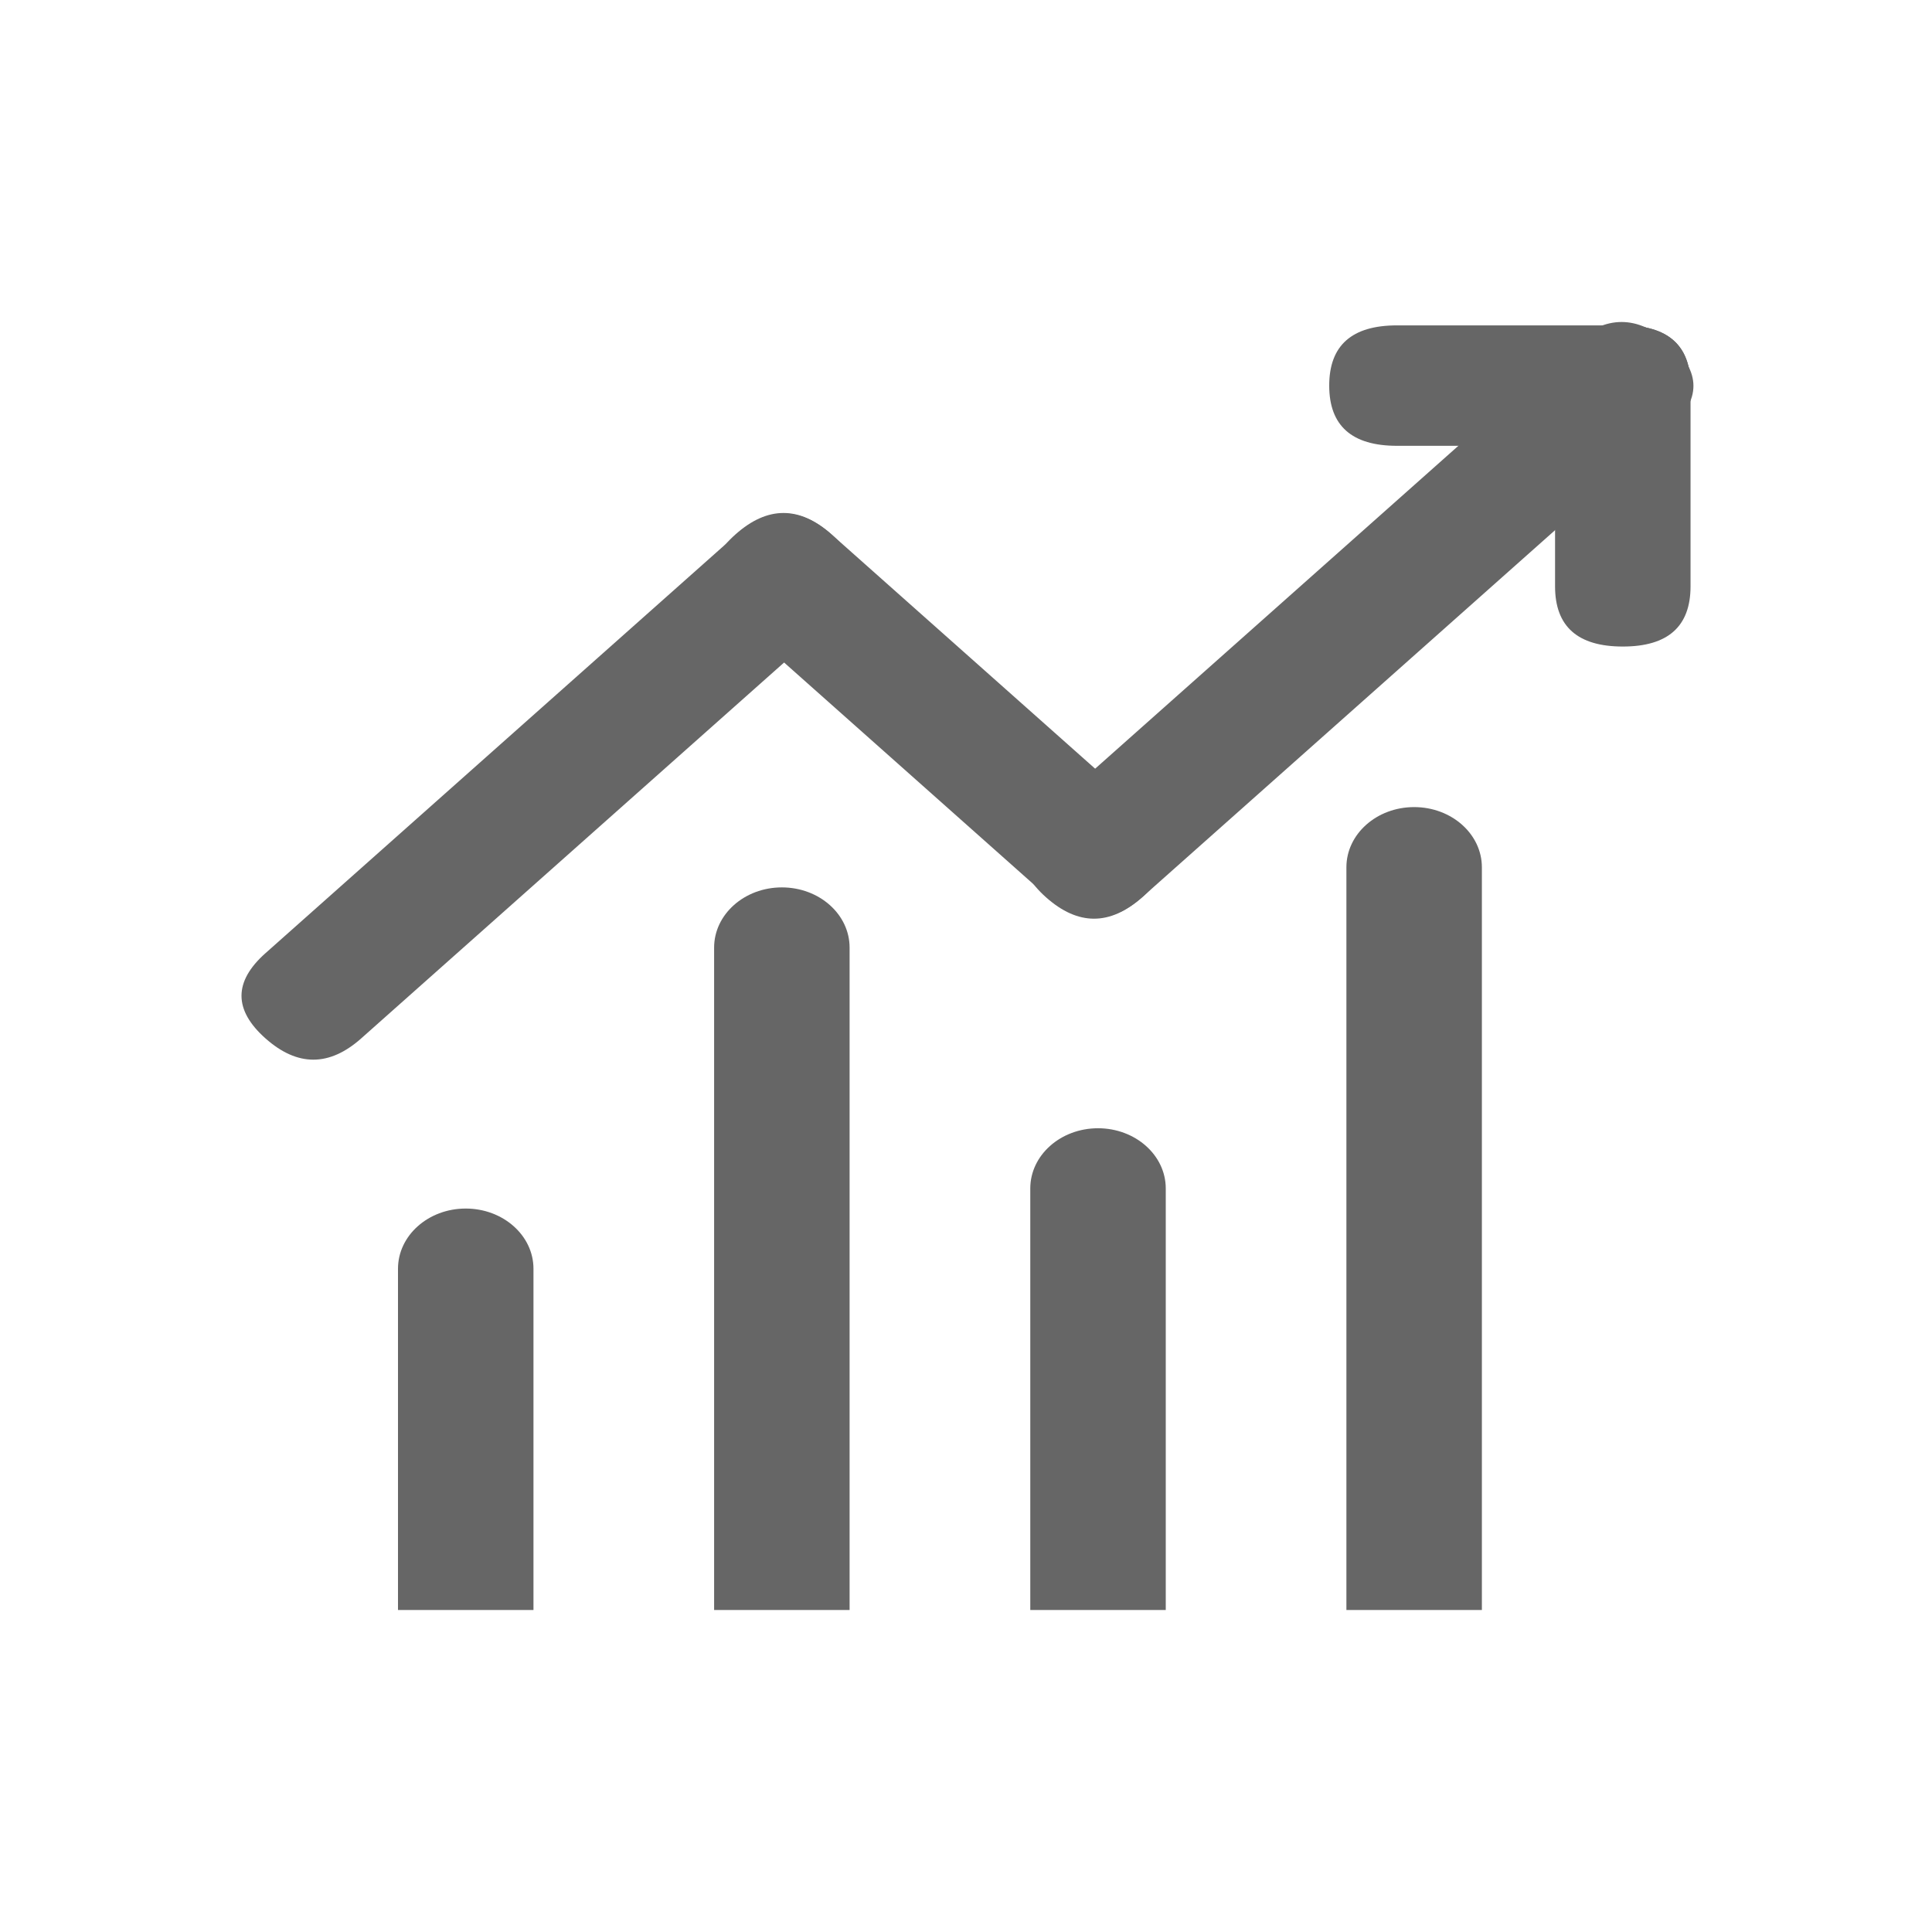 <svg xmlns="http://www.w3.org/2000/svg" xmlns:xlink="http://www.w3.org/1999/xlink" fill="none" version="1.1" width="48" height="48" viewBox="0 0 48 48"><clipPath id="master_svg0_176_5786"><rect x="0" y="0" width="48" height="48" rx="0"/></clipPath><g clip-path="url(#master_svg0_176_5786)"><g><g style="mix-blend-mode:passthrough"><g><path d="M20.656,13.274L28.4,20.157Q29.59,21.215,28.4,22.273Q27.21,23.331,26.02,22.273L18.276,15.389Q17.086,14.332,18.276,13.274Q19.466,12.216,20.656,13.274Z" fill="#666666" fill-opacity="1"/><path d="M25.991,20.18L39.098,8.529Q40.288,7.471,41.478,8.529Q42.668,9.587,41.478,10.645L28.371,22.296Q27.181,23.353,25.991,22.296Q24.801,21.238,25.991,20.18Z" fill="#666666" fill-opacity="1"/><path d="M20.67,15.403L8.975,25.798Q7.785,26.856,6.595,25.798Q5.405,24.74,6.595,23.682L18.29,13.287Q19.48,12.229,20.67,13.287Q21.86,14.345,20.67,15.403Z" fill="#666666" fill-opacity="1"/><path d="M42.001,9.58L42.001,14.567Q42.001,16.063,40.318,16.063Q38.635,16.063,38.635,14.567L38.635,9.58Q38.635,8.084,40.318,8.084Q42.001,8.084,42.001,9.58Z" fill="#666666" fill-opacity="1"/><path d="M40.318,11.076L34.707,11.076Q33.024,11.076,33.024,9.58Q33.024,8.084,34.707,8.084L40.318,8.084Q42.001,8.084,42.001,9.58Q42.001,11.076,40.318,11.076Z" fill="#666666" fill-opacity="1"/><path d="M9.888,40L9.888,31.522C9.888,30.696,10.641,30.026,11.571,30.026C12.5,30.026,13.254,30.696,13.254,31.522L13.254,40L9.888,40ZM17.742,40L17.742,23.543C17.742,22.717,18.496,22.047,19.425,22.047C20.355,22.047,21.108,22.717,21.108,23.543L21.108,40L17.742,40ZM33.451,40L33.451,21.548C33.451,20.722,34.204,20.052,35.134,20.052C36.064,20.052,36.817,20.722,36.817,21.548L36.817,40L33.451,40ZM25.597,40L25.597,29.527C25.597,28.701,26.35,28.031,27.28,28.031C28.209,28.031,28.963,28.701,28.963,29.527L28.963,40L25.597,40Z" fill="#666666" fill-opacity="1"/></g></g></g></g></svg>